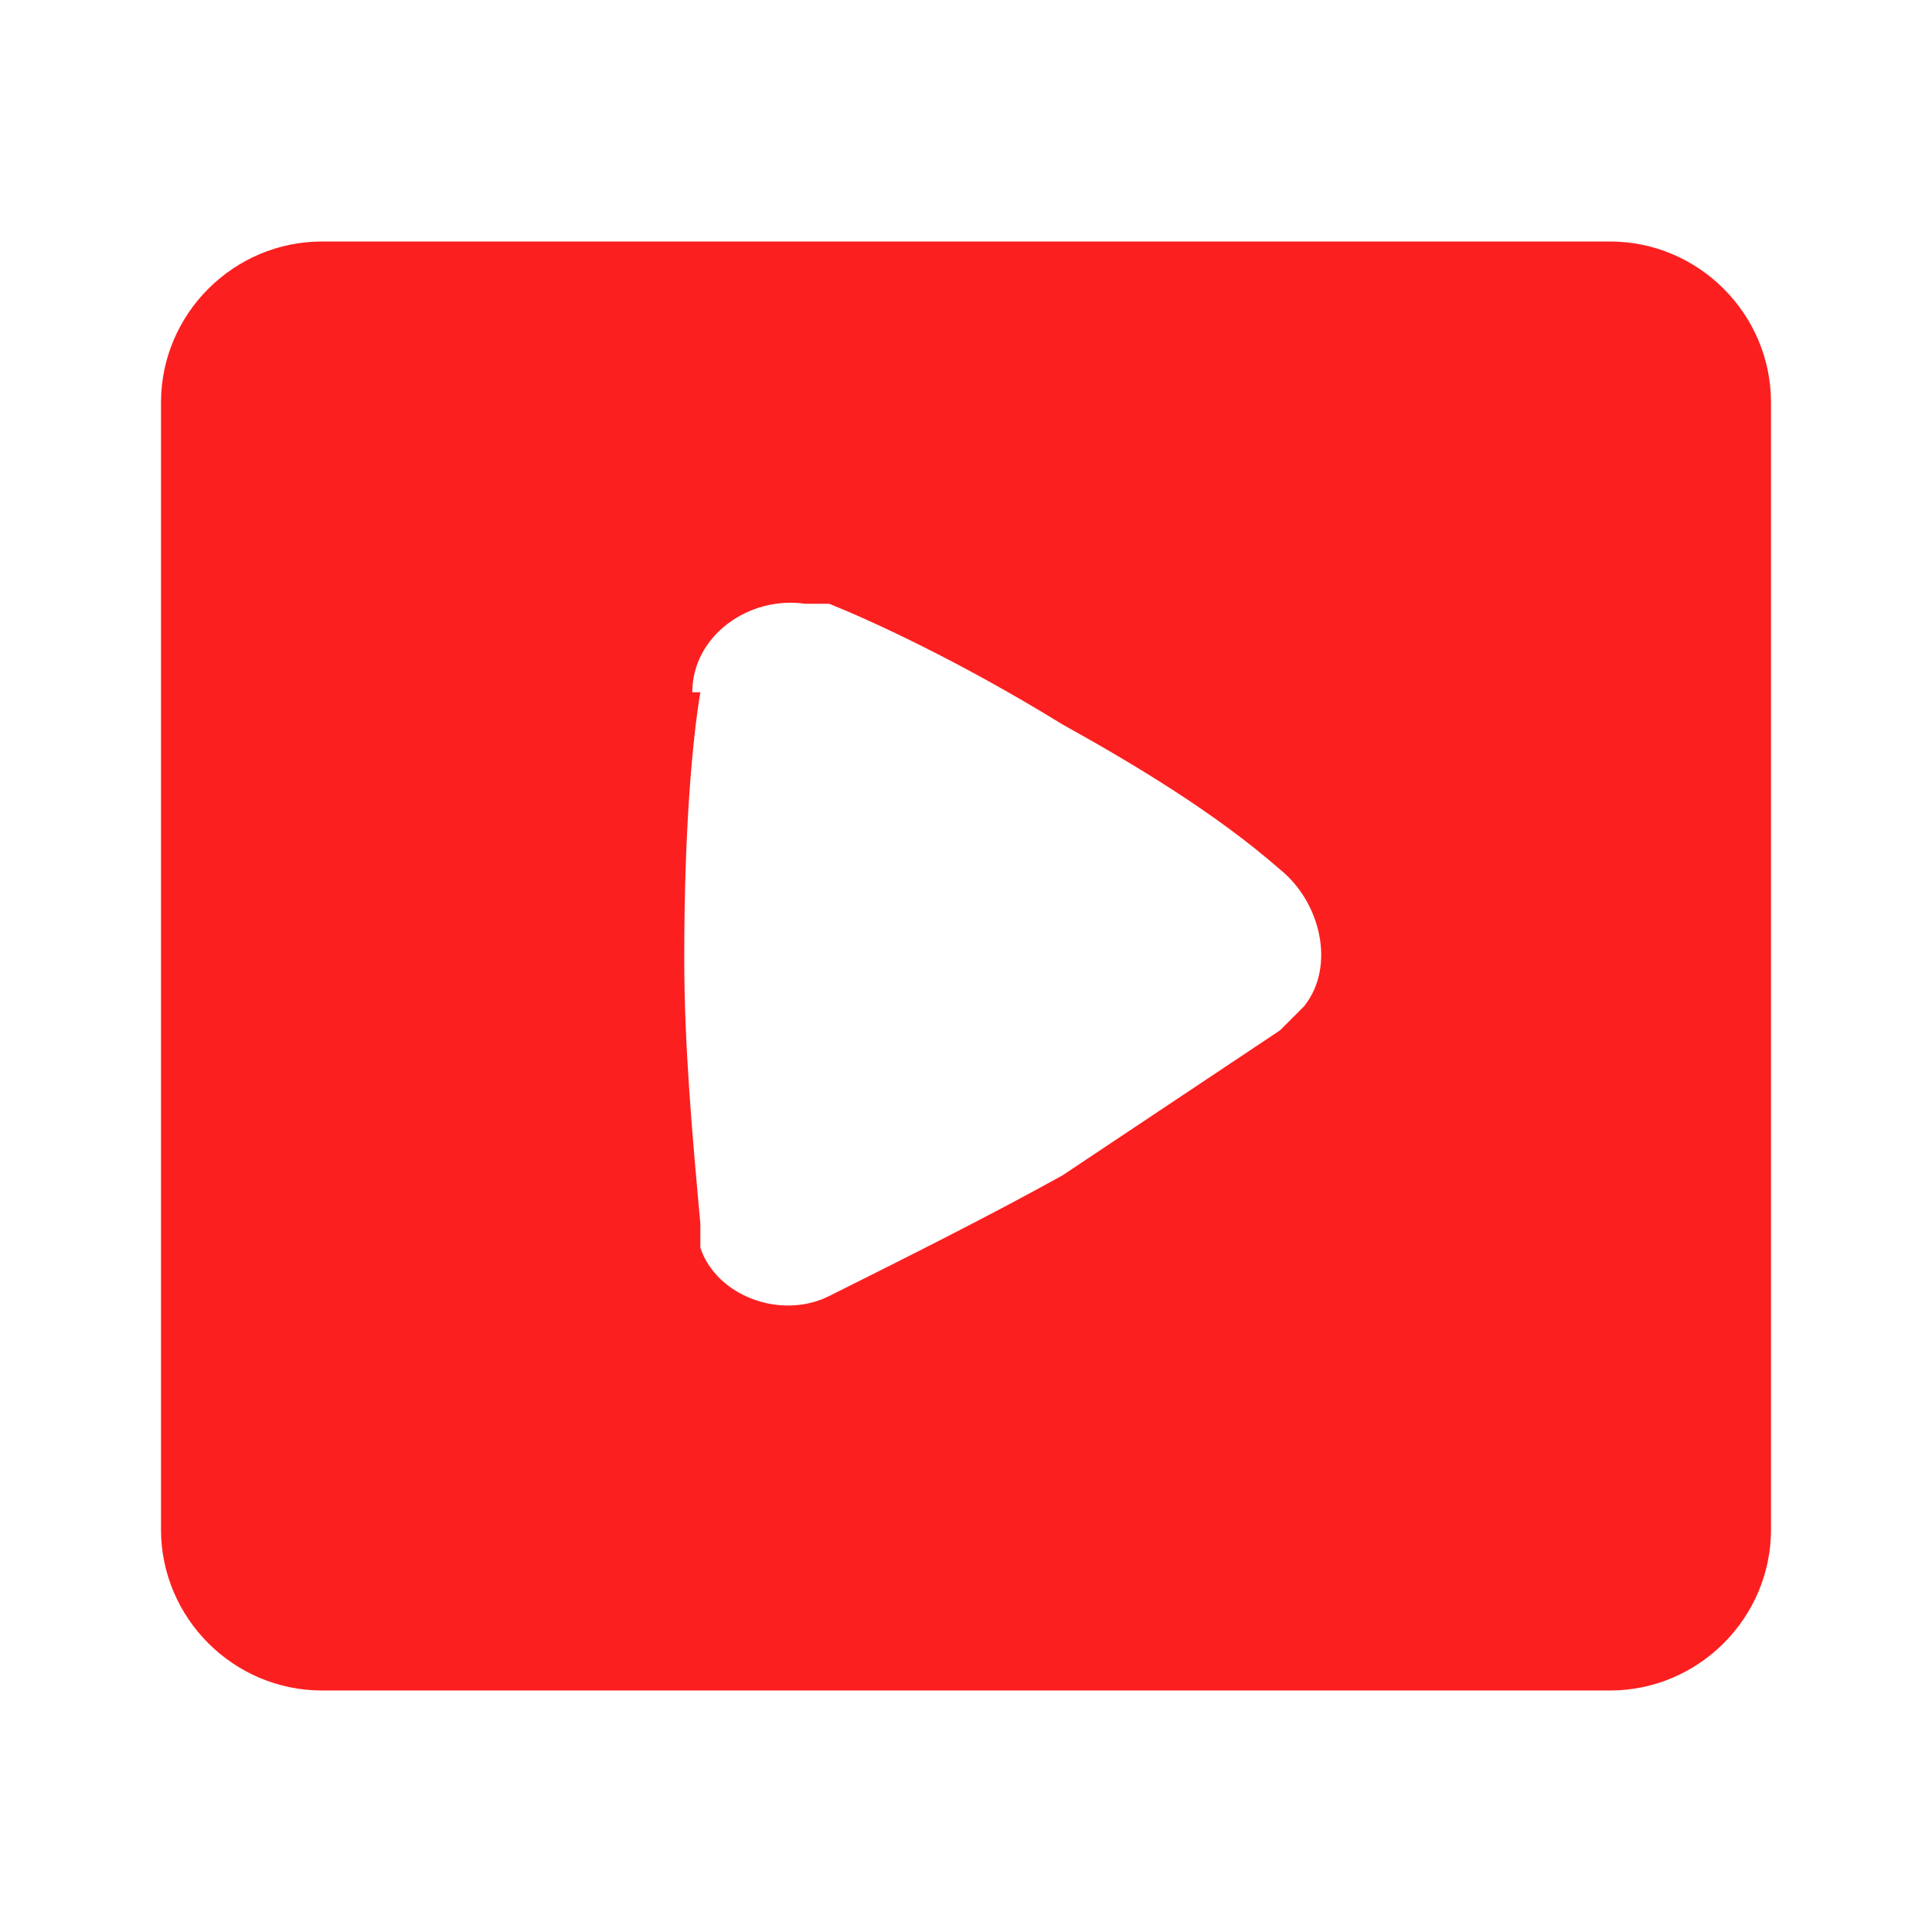 <?xml version="1.0" encoding="UTF-8"?>
<svg id="_レイヤー_1" data-name="レイヤー_1" xmlns="http://www.w3.org/2000/svg" version="1.1" viewBox="0 0 24 24">
  <!-- Generator: Adobe Illustrator 29.1.0, SVG Export Plug-In . SVG Version: 2.1.0 Build 142)  -->
  <defs>
    <style>
      .st0 {
        fill: none;
      }

      .st1 {
        fill: #fc1f1f;
        fill-rule: evenodd;
      }
    </style>
  </defs>
  <path class="st0" d="M12.6,23.3h0s0,0,0,0h0s0,0,0,0h0s0,0,0,0h0s0,.4,0,.4h0s0,0,0,0h.1c0,0,0,0,0,0h0s.1,0,.1,0h0s0,0,0,0v-.4s0,0,0,0M12.9,23.1h0s-.2,0-.2,0h0s0,0,0,0v.4s0,0,0,0h0s.2.1.2.1c0,0,0,0,0,0h0s0-.6,0-.6c0,0,0,0,0,0M12.1,23.1s0,0,0,0h0s0,.6,0,.6c0,0,0,0,0,0h0s.2,0,.2,0h0s0,0,0,0v-.4s0,0,0,0h0s-.2-.1-.2-.1Z"/>
  <path class="st1" d="M4,3c-1.1,0-2,.9-2,2v14c0,1.1.9,2,2,2h16c1.1,0,2-.9,2-2V5c0-1.1-.9-2-2-2H4ZM8.6,8.6c0-.7.7-1.2,1.4-1.1.1,0,.2,0,.3,0,.5.2,1.6.7,2.9,1.5.9.5,1.9,1.1,2.7,1.8.5.4.7,1.2.3,1.7,0,0-.2.2-.3.3-.9.6-1.8,1.2-2.7,1.8-.9.5-1.9,1-2.9,1.5-.6.3-1.4,0-1.6-.6,0-.1,0-.2,0-.3-.1-1.1-.2-2.2-.2-3.3,0-1.6.1-2.7.2-3.3"/>
</svg>